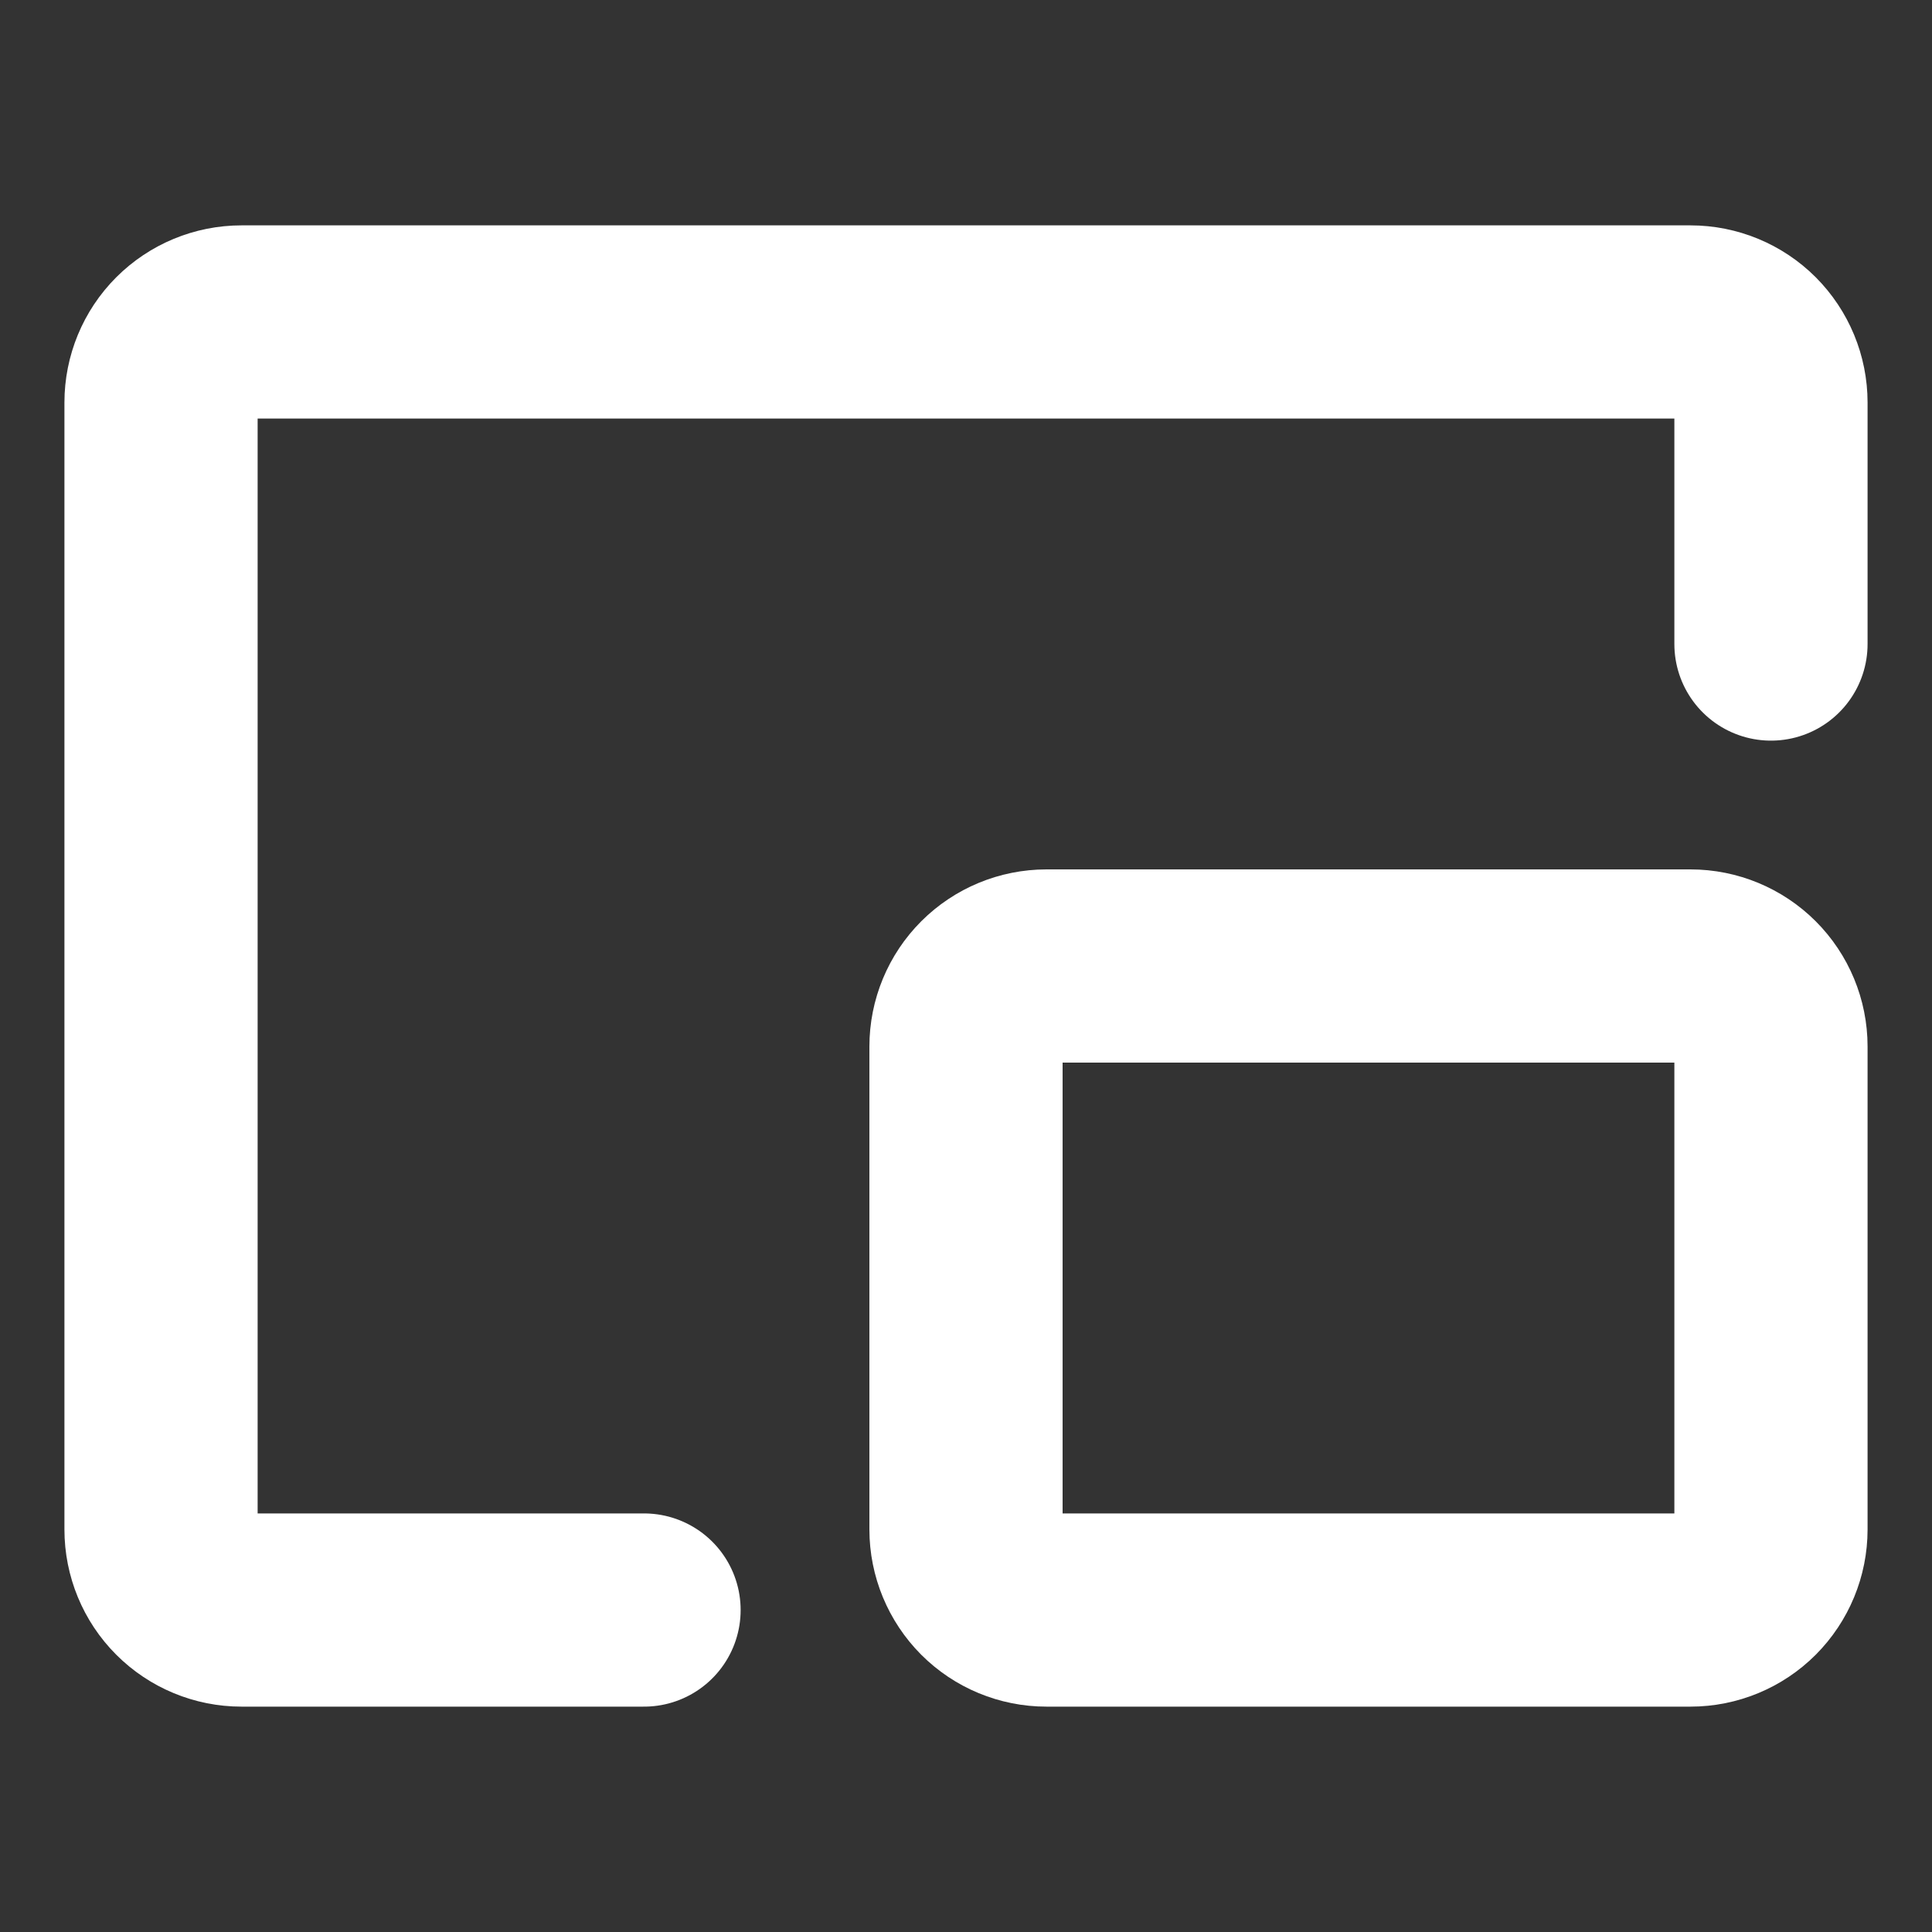 <svg width="20" height="20" viewBox="0 0 20 20" fill="none" xmlns="http://www.w3.org/2000/svg">
<rect x="0" y="0" width="20" height="20" fill="#333333" stroke="none"/>
<path d="M6.667 16.667H2.5C2.279 16.667 2.067 16.579 1.911 16.423C1.754 16.266 1.667 16.054 1.667 15.833V4.167C1.667 3.946 1.754 3.734 1.911 3.577C2.067 3.421 2.279 3.333 2.5 3.333H17.5C17.721 3.333 17.933 3.421 18.089 3.577C18.245 3.734 18.333 3.946 18.333 4.167V6.667" stroke="white" stroke-width="2" stroke-linecap="round" stroke-linejoin="round"/>
<path d="M17.5 10H10.833C10.612 10 10.4 10.088 10.244 10.244C10.088 10.4 10 10.612 10 10.833V15.833C10 16.054 10.088 16.266 10.244 16.423C10.4 16.579 10.612 16.667 10.833 16.667H17.5C17.721 16.667 17.933 16.579 18.089 16.423C18.245 16.266 18.333 16.054 18.333 15.833V10.833C18.333 10.612 18.245 10.4 18.089 10.244C17.933 10.088 17.721 10 17.5 10Z" stroke="white" stroke-width="2" stroke-linejoin="round"/>
</svg>
